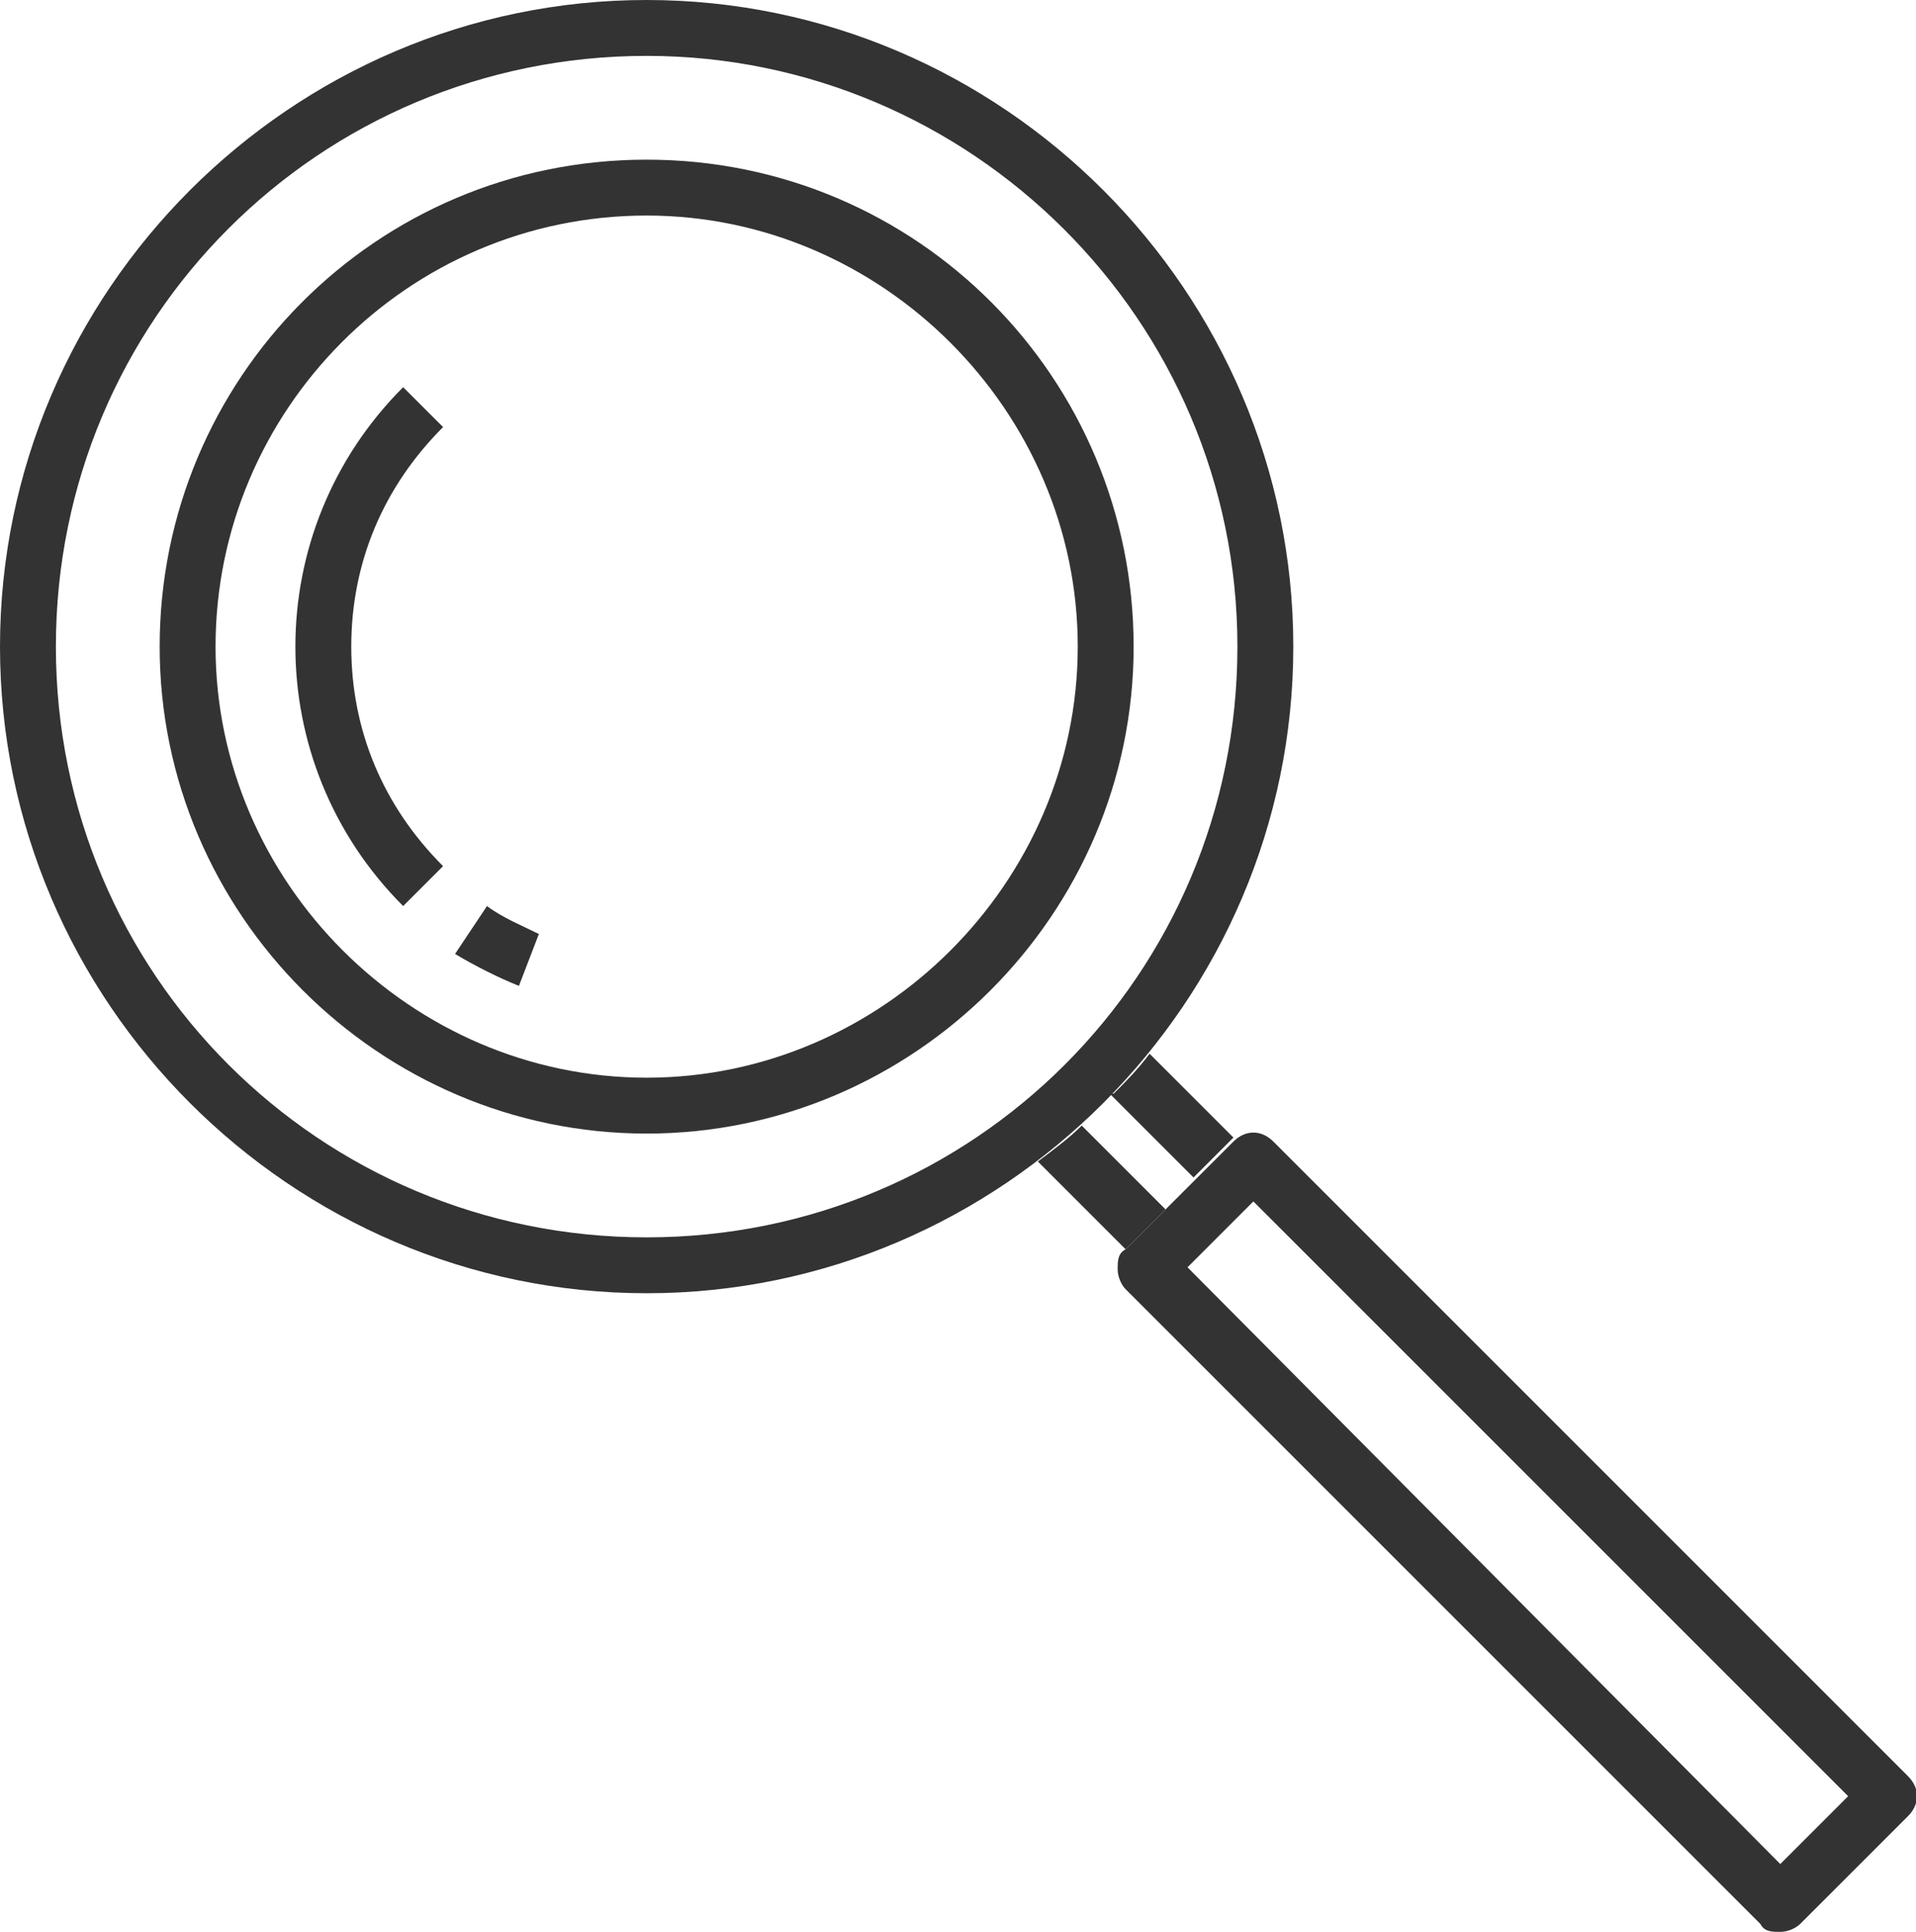 <?xml version="1.0" encoding="UTF-8"?>
<svg xmlns="http://www.w3.org/2000/svg" version="1.1" viewBox="0 0 48 48.4">
  <defs>
    <style>
      .cls-1 {
        fill: #333;
      }
    </style>
  </defs>
  <!-- Generator: Adobe Illustrator 28.6.0, SVG Export Plug-In . SVG Version: 1.2.0 Build 709)  -->
  <g>
    <g id="_レイヤー_1" data-name="レイヤー_1">
      <g>
        <path class="cls-1" d="M44.6,48.4h0c-.2,0-.4,0-.5-.2l-15.9-15.9c-.1-.1-.2-.3-.2-.5s0-.4.2-.5l2.7-2.7c.3-.3.7-.3,1,0l15.9,15.9c.3.3.3.7,0,1l-2.7,2.7c-.1.1-.3.2-.5.2ZM29.7,31.7l14.9,15,1.7-1.7-14.9-14.9-1.7,1.7Z"/>
        <path class="cls-1" d="M27.8,27.4l2.1,2.1,1-1s0,0,0,0l-2.1-2.1c-.3.4-.6.7-.9,1Z"/>
        <path class="cls-1" d="M26,29.1l2.2,2.2s0,0,0,0l1-1-2.1-2.1c-.3.3-.7.6-1.1.9Z"/>
        <path class="cls-1" d="M16.2,32.4C7.3,32.4,0,25.1,0,16.2S7.3,0,16.2,0s16.2,7.3,16.2,16.2-7.3,16.2-16.2,16.2ZM16.2,1.4C8,1.4,1.4,8,1.4,16.2s6.6,14.8,14.8,14.8,14.8-6.6,14.8-14.8S24.3,1.4,16.2,1.4Z"/>
        <path class="cls-1" d="M16.2,28.4c-6.7,0-12.2-5.5-12.2-12.2S9.4,4,16.2,4s12.2,5.5,12.2,12.2-5.5,12.2-12.2,12.2ZM16.2,5.4c-6,0-10.8,4.9-10.8,10.8s4.9,10.8,10.8,10.8,10.8-4.9,10.8-10.8-4.9-10.8-10.8-10.8Z"/>
        <path class="cls-1" d="M13,24.7c-.5-.2-1.1-.5-1.6-.8l.8-1.2c.4.3.9.5,1.3.7l-.5,1.3Z"/>
        <path class="cls-1" d="M10.1,22.7c-3.6-3.6-3.6-9.4,0-13l1,1c-1.5,1.5-2.3,3.4-2.3,5.5s.8,4,2.3,5.5l-1,1Z"/>
      </g>
    </g>
  </g>
</svg>